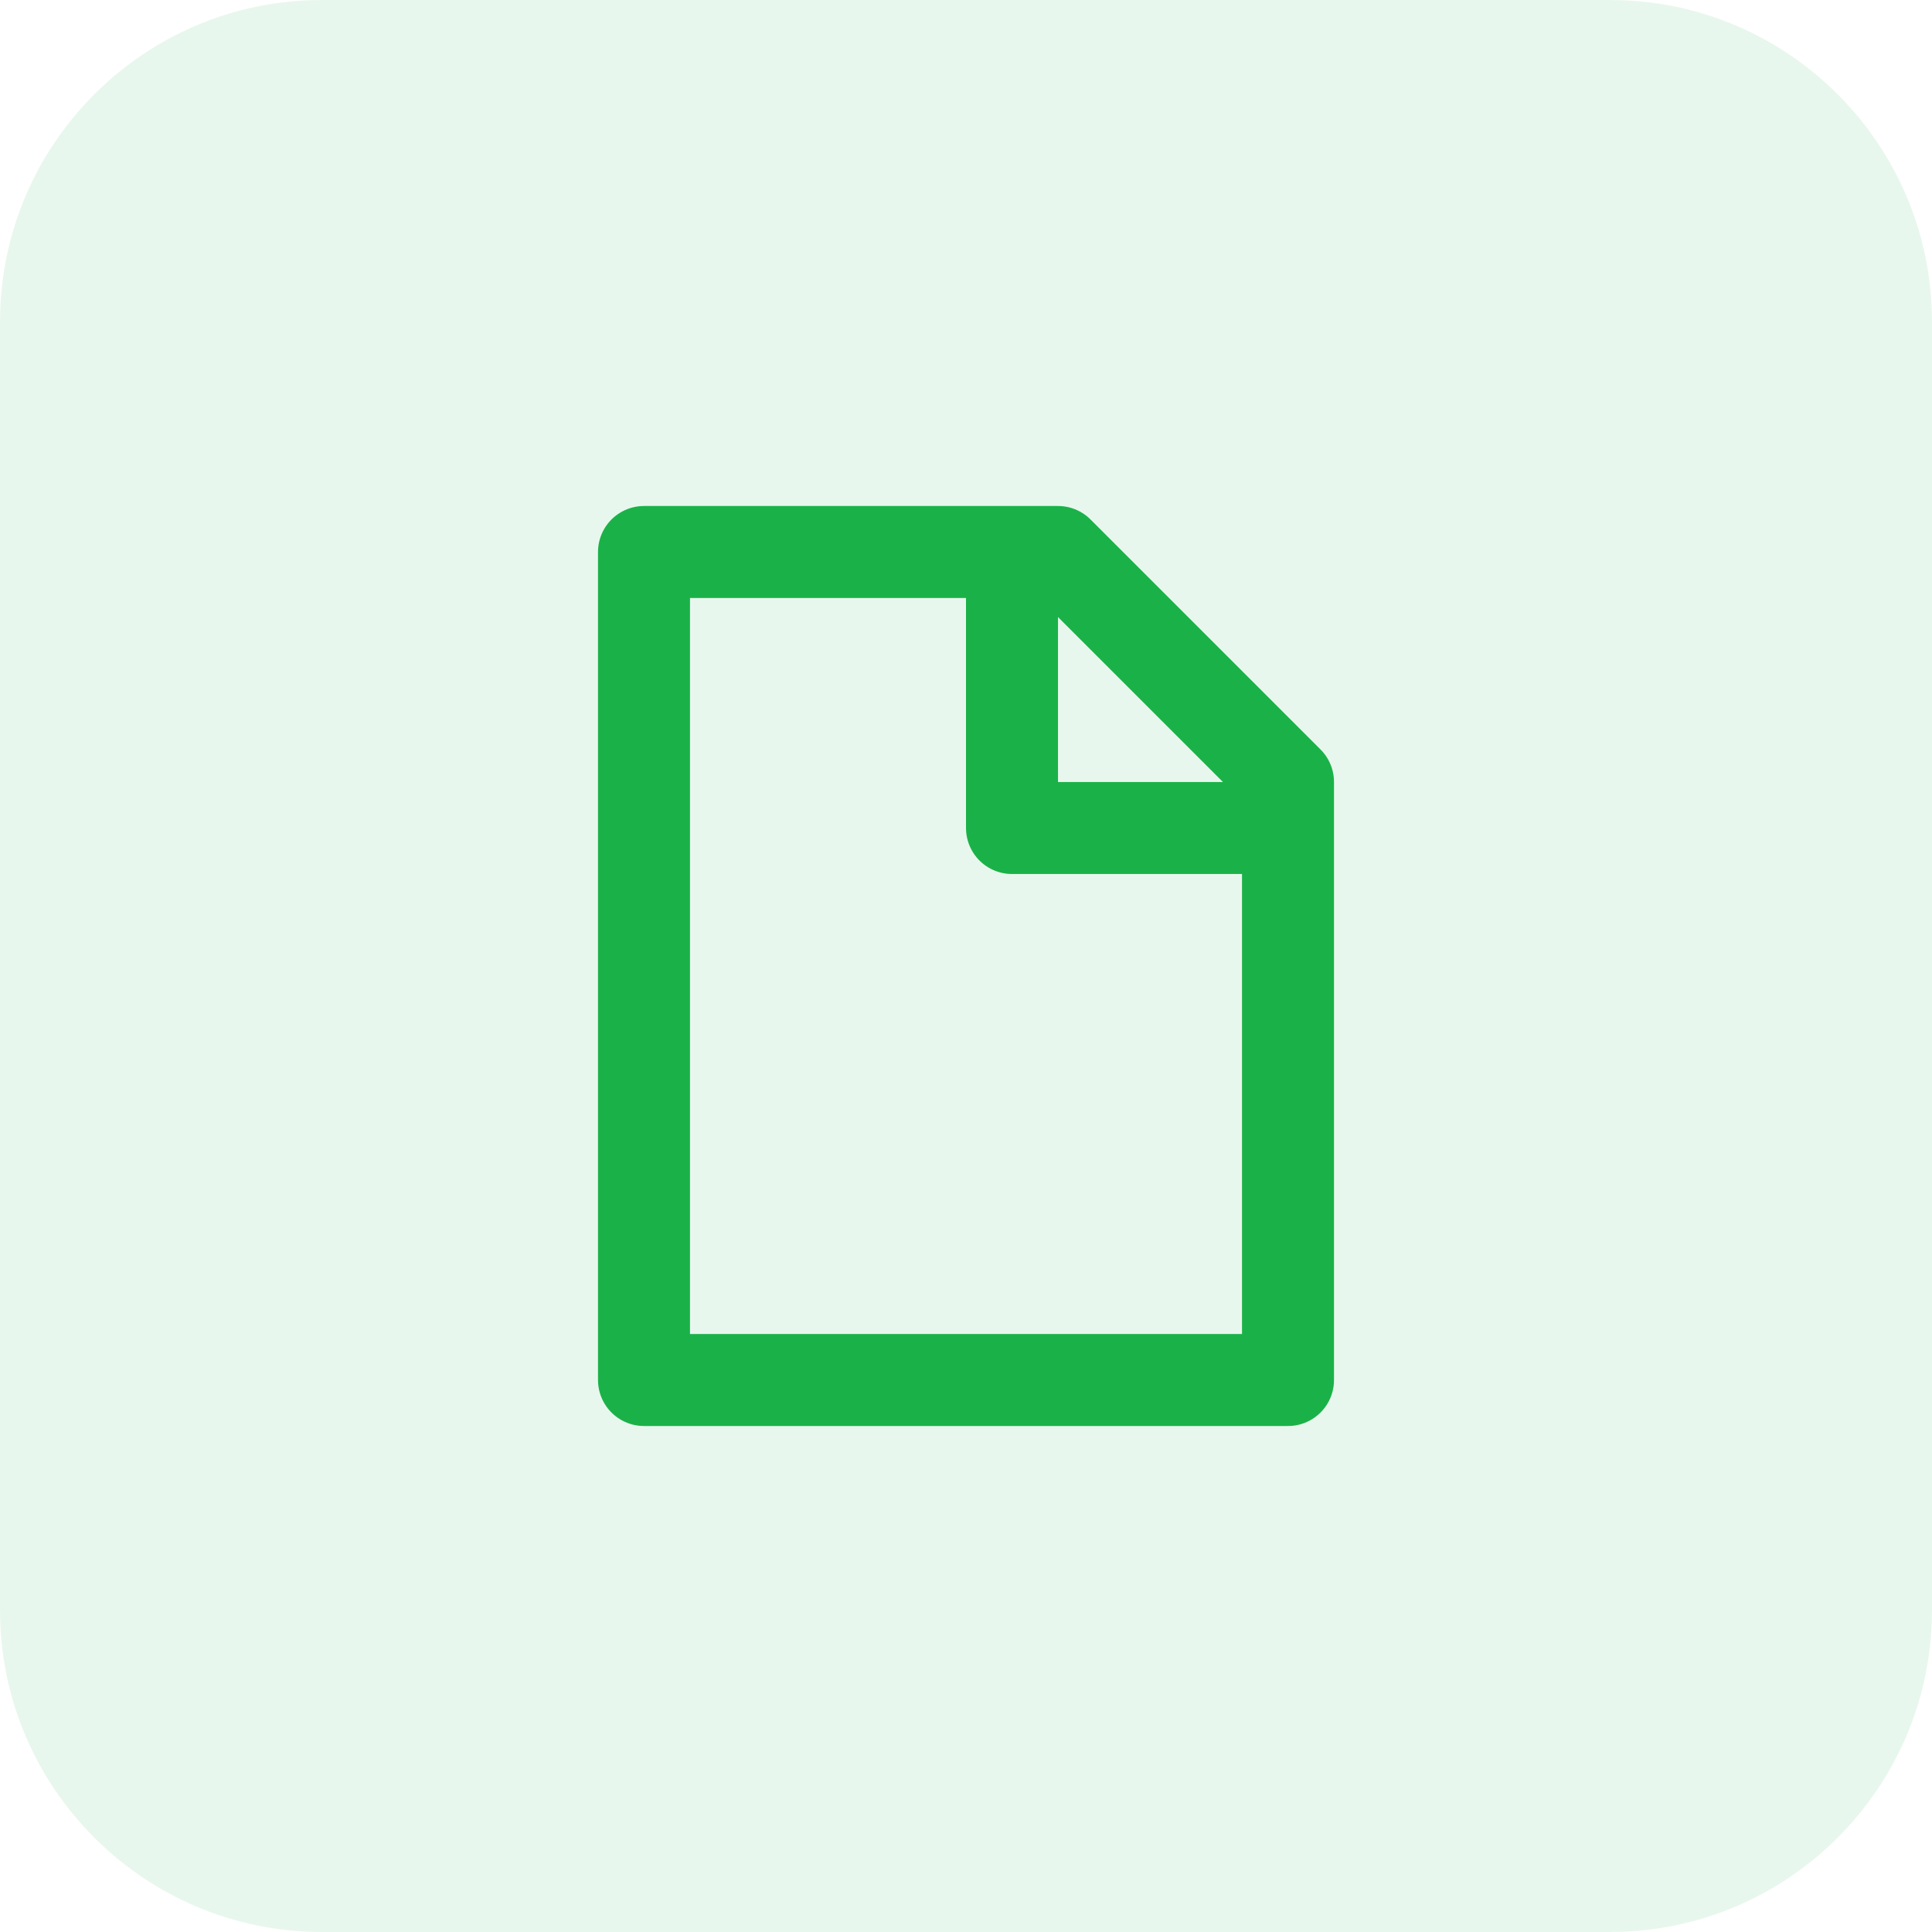 <?xml version="1.0" encoding="UTF-8"?> <svg xmlns="http://www.w3.org/2000/svg" width="42" height="42" viewBox="0 0 42 42" fill="none"><path d="M35 0H7C3.134 0 0 3.134 0 7V35C0 38.866 3.134 42 7 42H35C38.866 42 42 38.866 42 35V7C42 3.134 38.866 0 35 0Z" fill="#1AB248" fill-opacity="0.1"></path><path d="M22 12V18H28" stroke="#1AB248" stroke-width="2" stroke-linejoin="round"></path><path d="M28 17L23 12L14 12L14 30L28 30L28 17Z" stroke="#1AB248" stroke-width="2" stroke-linecap="round" stroke-linejoin="round"></path></svg> 